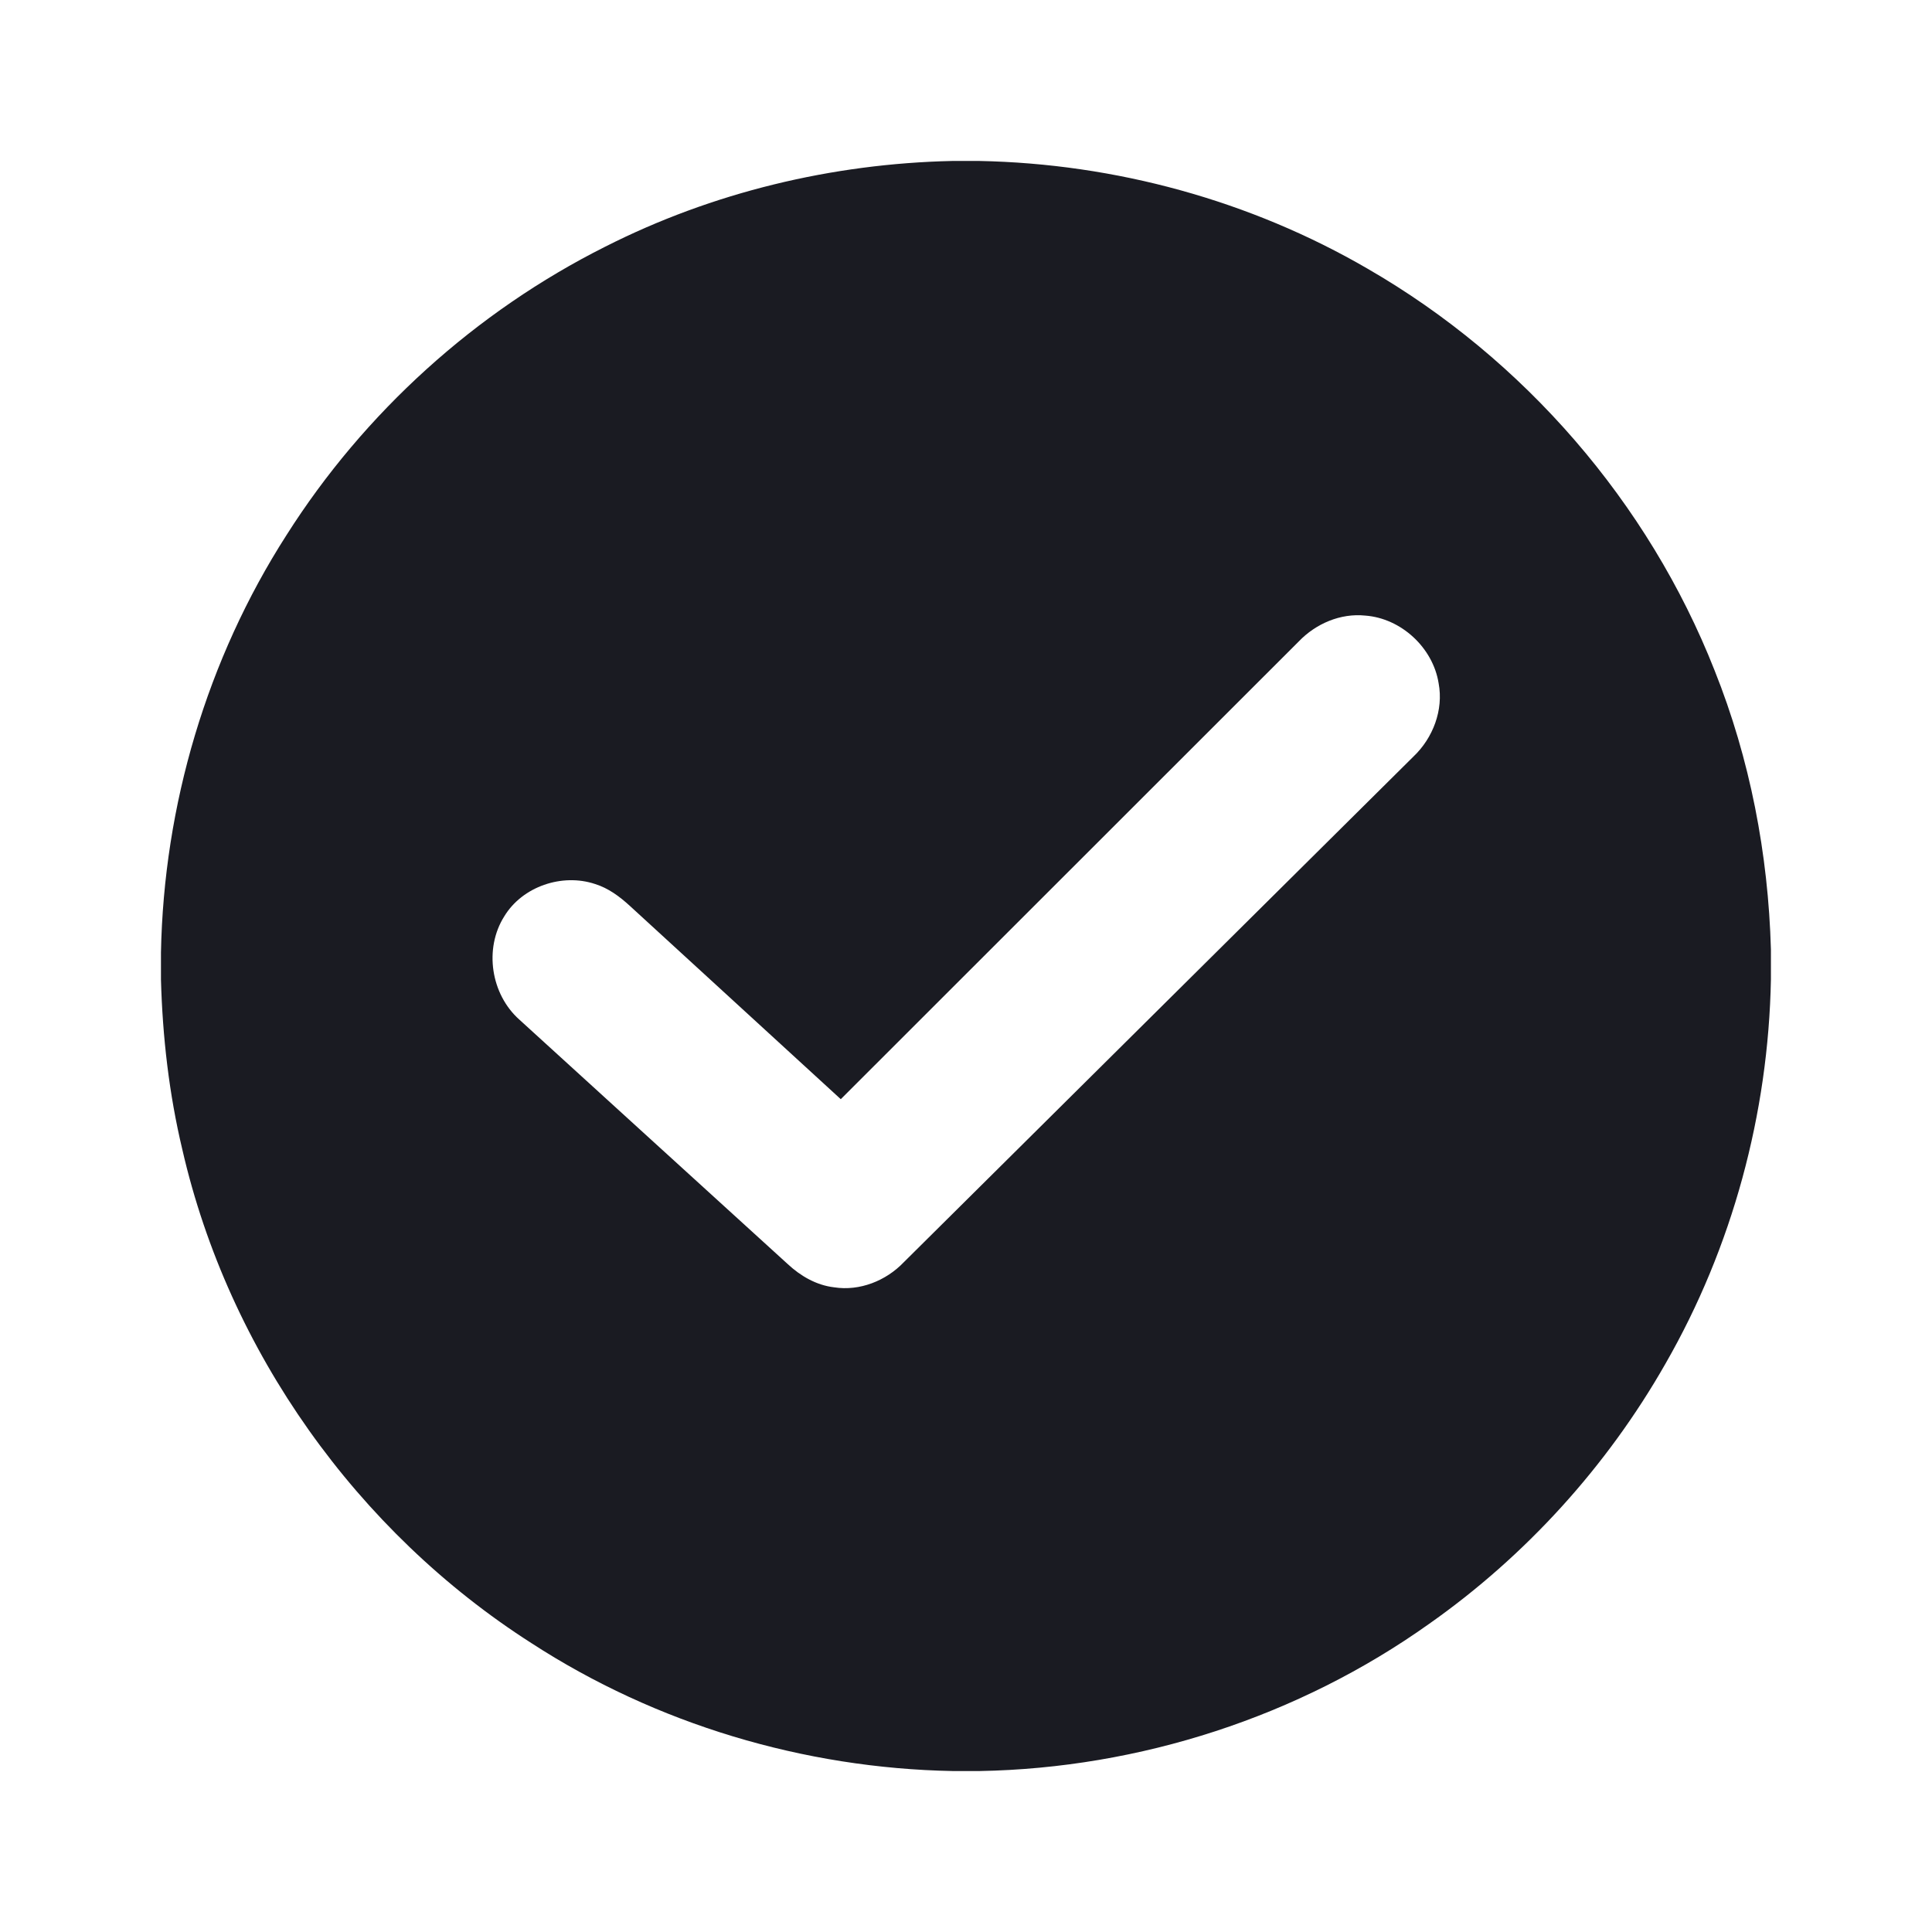 <svg width="16" height="16" viewBox="0 0 16 16" fill="none" xmlns="http://www.w3.org/2000/svg">
<g clip-path="url(#clip0_557_17185)">
<path d="M7.886 1.333H8.11C9.235 1.355 10.354 1.66 11.327 2.226C12.62 2.972 13.652 4.162 14.199 5.551C14.493 6.286 14.644 7.074 14.666 7.863V8.111C14.645 9.223 14.347 10.328 13.793 11.293C13.309 12.143 12.635 12.886 11.834 13.449C10.753 14.218 9.438 14.643 8.113 14.667H7.89C6.658 14.644 5.433 14.278 4.4 13.607C2.958 12.685 1.893 11.19 1.51 9.52C1.4 9.059 1.346 8.587 1.333 8.113V7.889C1.356 6.67 1.714 5.458 2.373 4.431C3.016 3.417 3.938 2.582 5.012 2.043C5.9 1.593 6.891 1.355 7.886 1.333ZM10.756 5.312C9.491 6.575 8.228 7.84 6.963 9.103C6.381 8.569 5.798 8.036 5.216 7.502C5.132 7.425 5.038 7.355 4.928 7.321C4.656 7.23 4.326 7.341 4.176 7.589C4.007 7.857 4.065 8.234 4.301 8.444C5.041 9.119 5.782 9.793 6.523 10.468C6.629 10.567 6.761 10.644 6.908 10.661C7.12 10.694 7.338 10.607 7.485 10.453C8.892 9.057 10.299 7.661 11.706 6.265C11.867 6.112 11.956 5.88 11.914 5.658C11.867 5.364 11.604 5.12 11.306 5.098C11.101 5.077 10.897 5.165 10.756 5.312Z" fill="#1A1B22"/>
</g>
<defs>
<clipPath id="clip0_557_17185">
<rect width="16" height="16" fill="white"/>
</clipPath>
</defs>
</svg>
